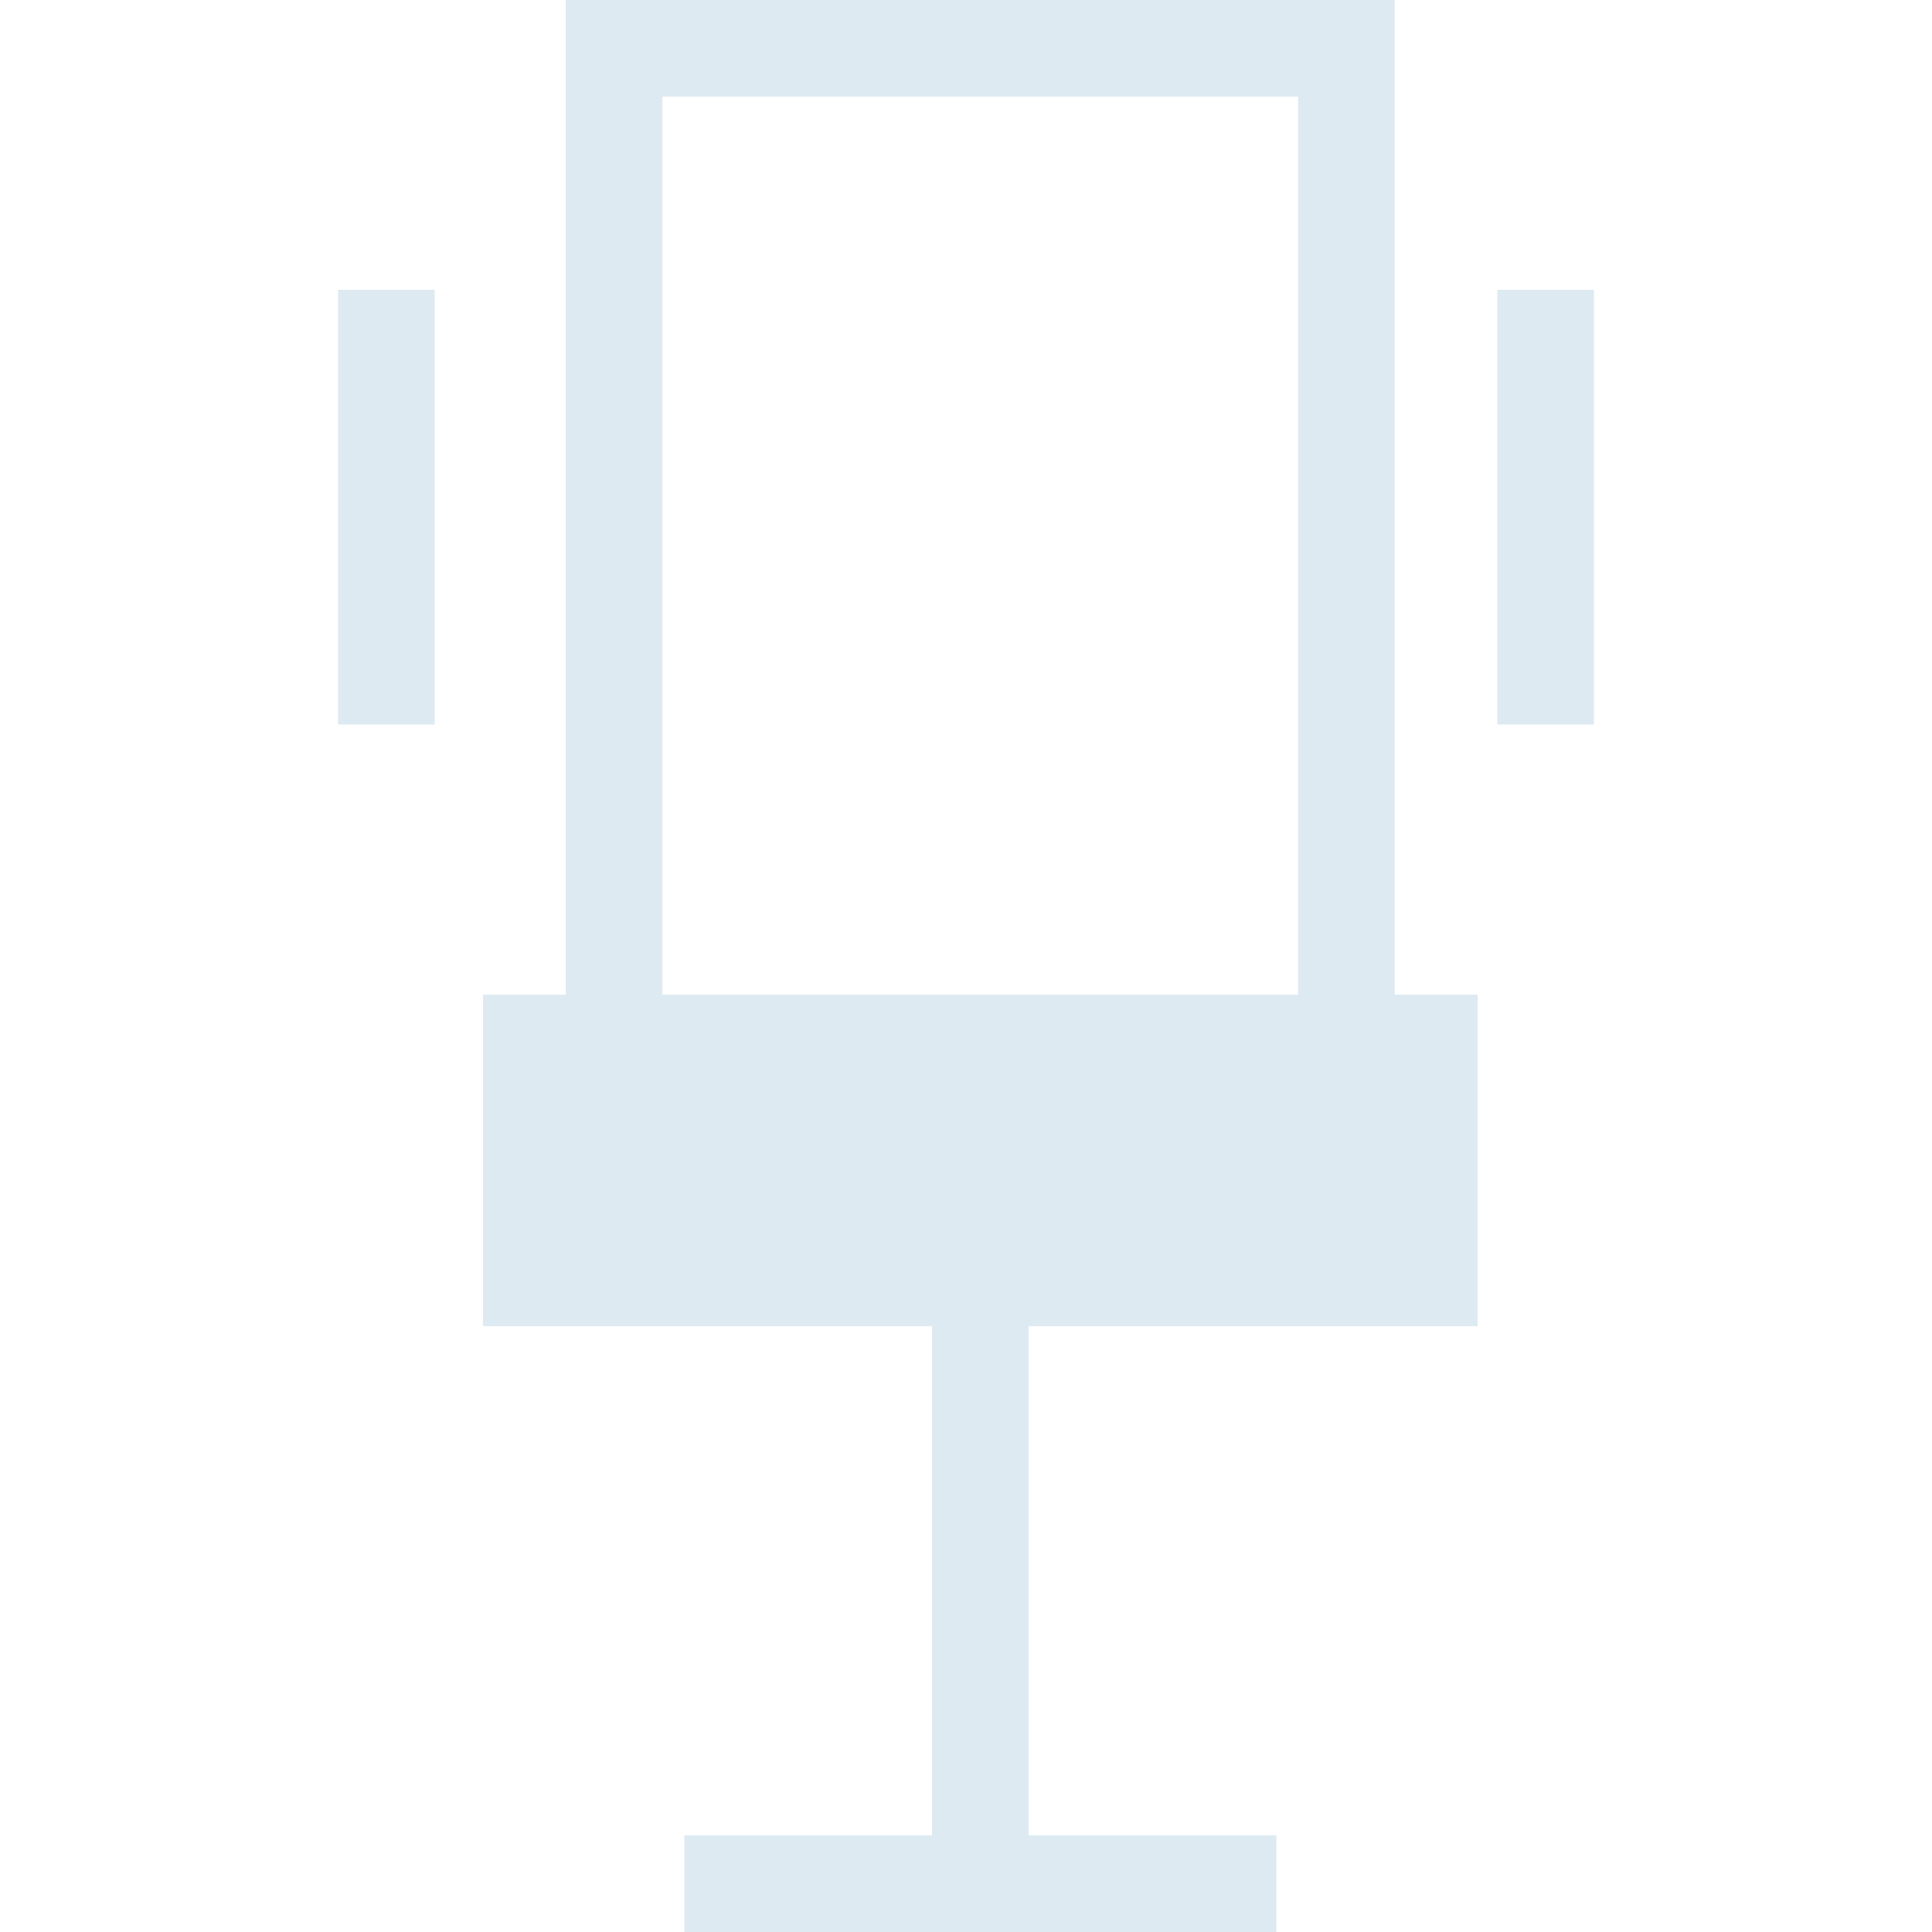 <?xml version="1.0" encoding="UTF-8"?> <svg xmlns="http://www.w3.org/2000/svg" width="20" height="20" viewBox="0 0 20 20" fill="none"><path fill-rule="evenodd" clip-rule="evenodd" d="M6.857 1H13.438V10.297H6.857V1ZM14.438 1V10.297H15.297V13.729H10.648V19H13.213V20H7.084V19H9.648V13.729H5V10.297H5.857V1V0H6.857H13.438H14.438V1Z" fill="#DDEAF2"></path><path d="M4 3V7.5" stroke="#DDEAF2"></path><path d="M16 3V7.5" stroke="#DDEAF2"></path></svg> 